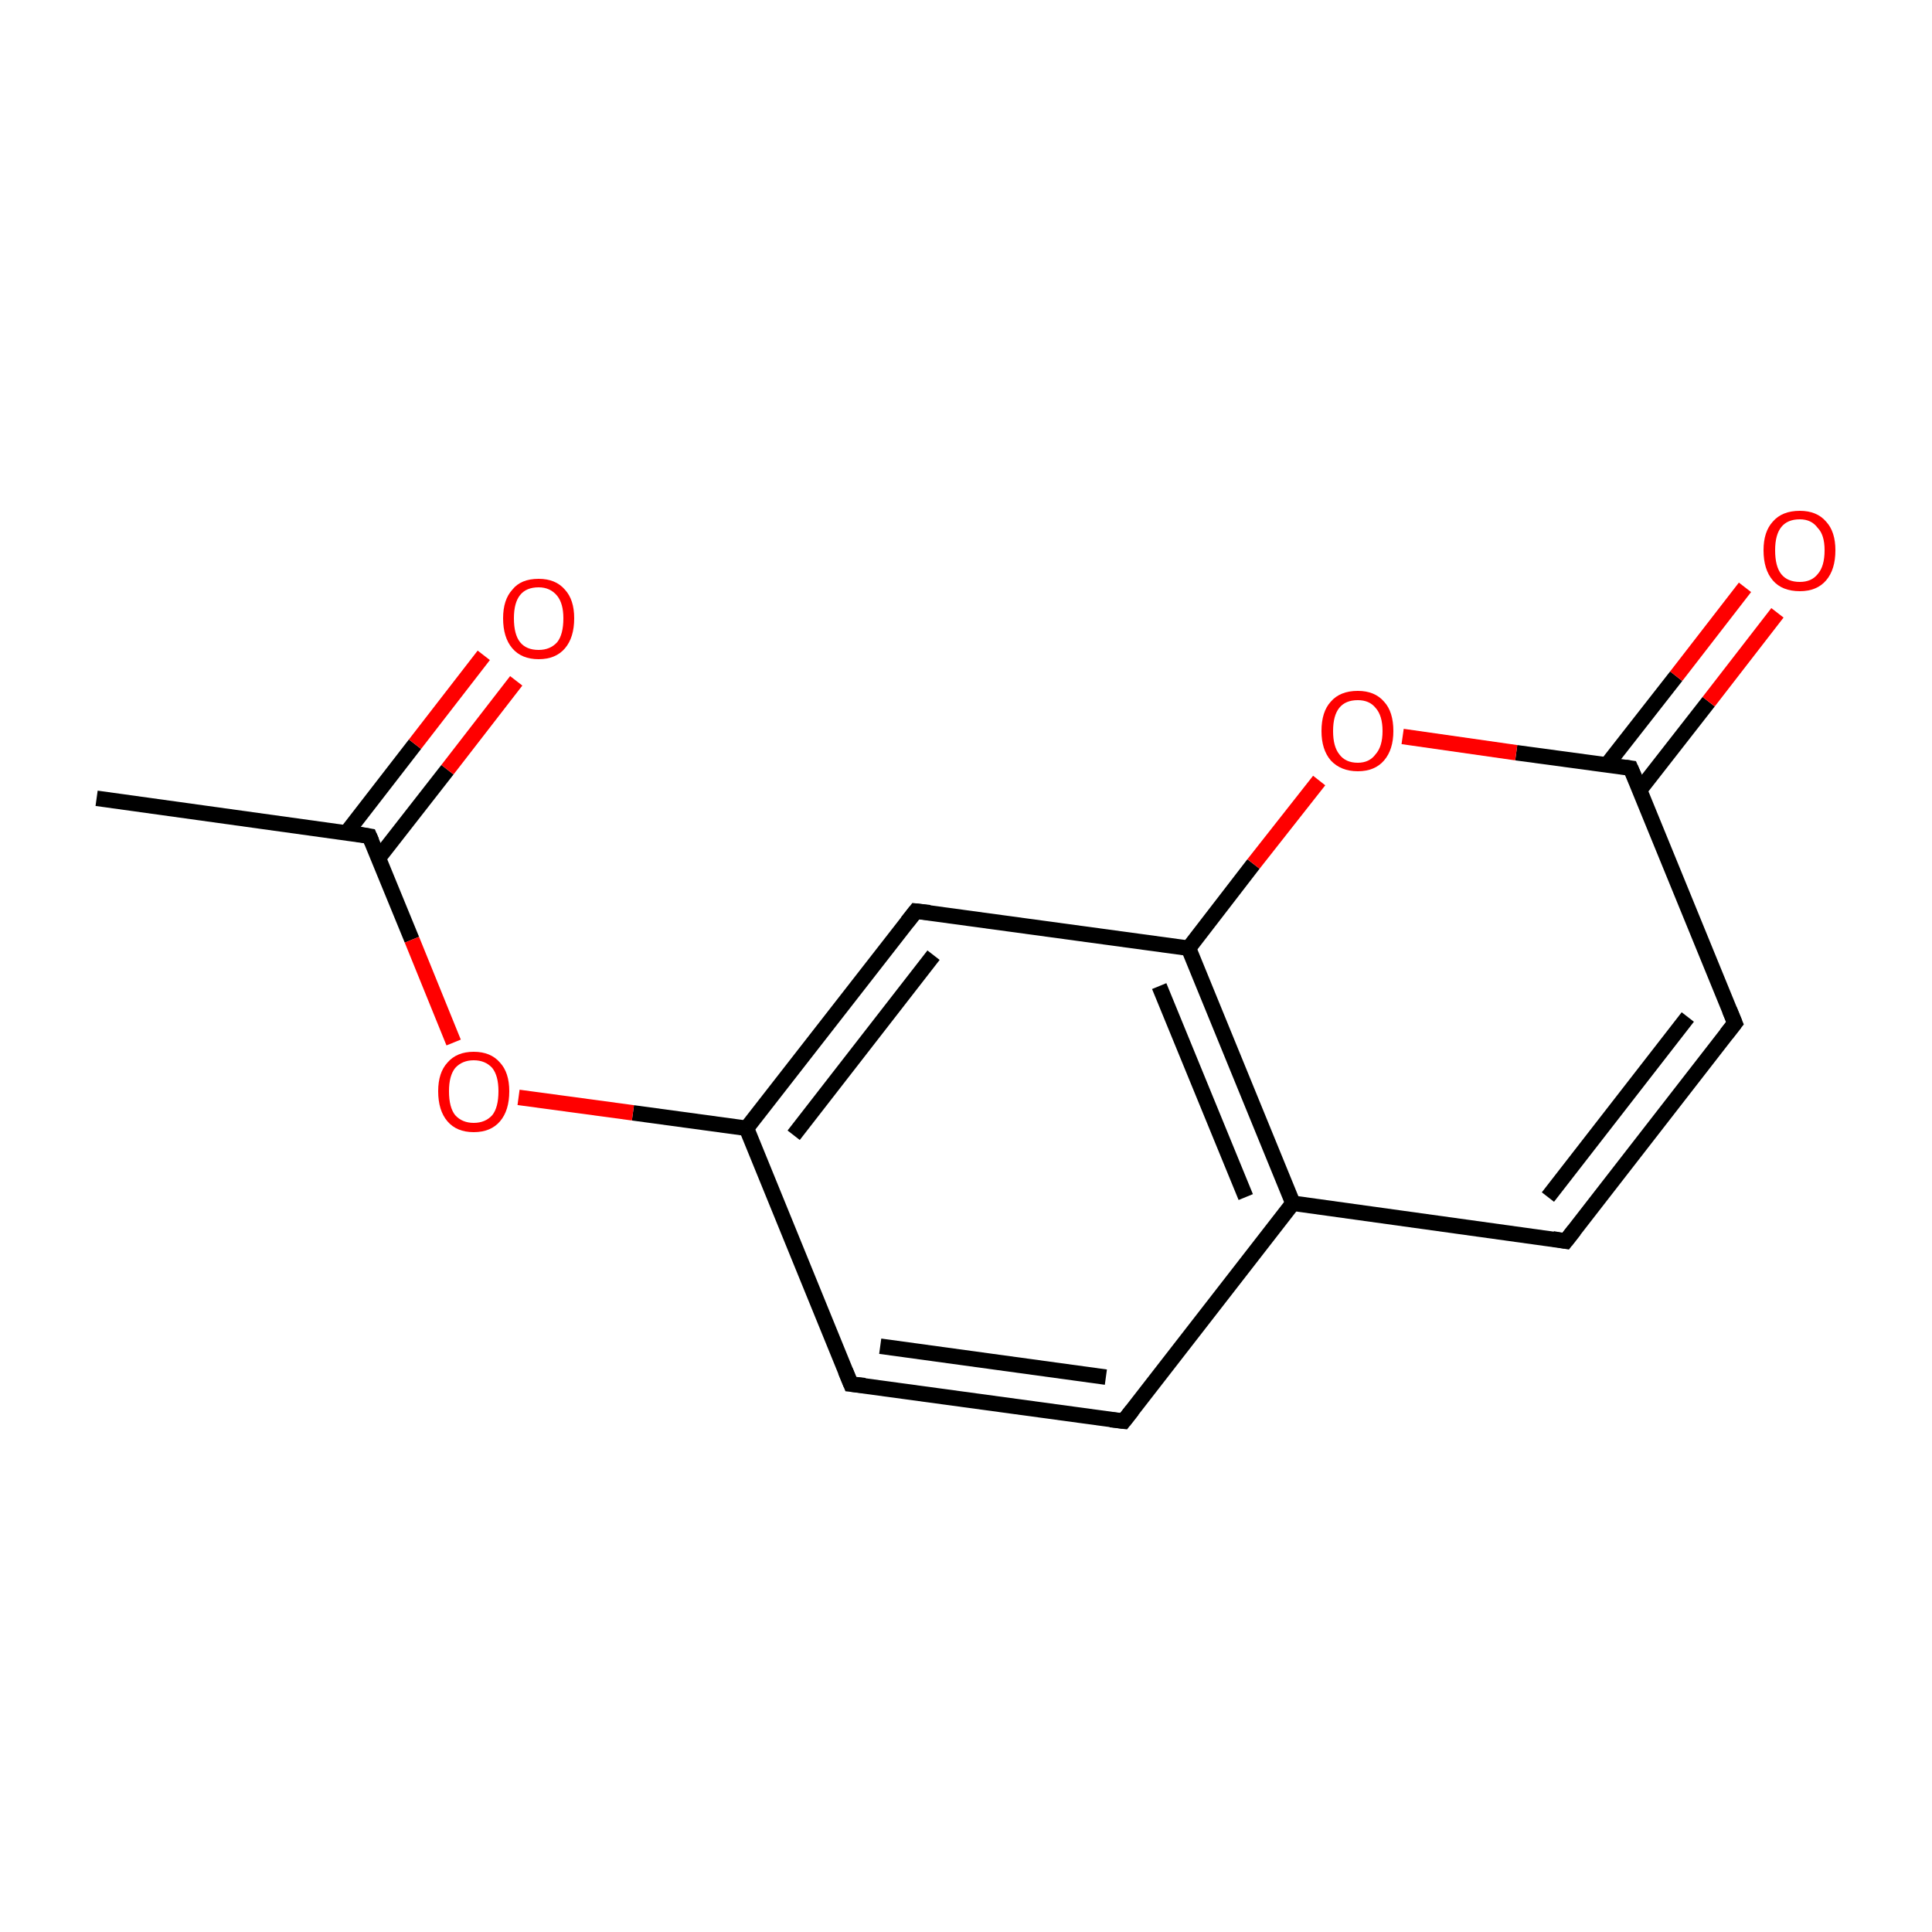<?xml version='1.0' encoding='iso-8859-1'?>
<svg version='1.1' baseProfile='full'
              xmlns='http://www.w3.org/2000/svg'
                      xmlns:rdkit='http://www.rdkit.org/xml'
                      xmlns:xlink='http://www.w3.org/1999/xlink'
                  xml:space='preserve'
width='250px' height='250px' viewBox='0 0 250 250'>
<!-- END OF HEADER -->
<rect style='opacity:1.0;fill:#FFFFFF;stroke:none' width='250.0' height='250.0' x='0.0' y='0.0'> </rect>
<path class='bond-0 atom-0 atom-6' d='M 12.5,103.3 L 47.8,108.2' style='fill:none;fill-rule:evenodd;stroke:#000000;stroke-width:2.0px;stroke-linecap:butt;stroke-linejoin:miter;stroke-opacity:1' />
<path class='bond-1 atom-1 atom-3' d='M 145.4,183.9 L 110.1,179.1' style='fill:none;fill-rule:evenodd;stroke:#000000;stroke-width:2.0px;stroke-linecap:butt;stroke-linejoin:miter;stroke-opacity:1' />
<path class='bond-1 atom-1 atom-3' d='M 143.1,178.2 L 113.9,174.2' style='fill:none;fill-rule:evenodd;stroke:#000000;stroke-width:2.0px;stroke-linecap:butt;stroke-linejoin:miter;stroke-opacity:1' />
<path class='bond-2 atom-1 atom-7' d='M 145.4,183.9 L 167.3,155.7' style='fill:none;fill-rule:evenodd;stroke:#000000;stroke-width:2.0px;stroke-linecap:butt;stroke-linejoin:miter;stroke-opacity:1' />
<path class='bond-3 atom-2 atom-4' d='M 202.6,160.6 L 224.5,132.4' style='fill:none;fill-rule:evenodd;stroke:#000000;stroke-width:2.0px;stroke-linecap:butt;stroke-linejoin:miter;stroke-opacity:1' />
<path class='bond-3 atom-2 atom-4' d='M 200.3,154.9 L 218.4,131.6' style='fill:none;fill-rule:evenodd;stroke:#000000;stroke-width:2.0px;stroke-linecap:butt;stroke-linejoin:miter;stroke-opacity:1' />
<path class='bond-4 atom-2 atom-7' d='M 202.6,160.6 L 167.3,155.7' style='fill:none;fill-rule:evenodd;stroke:#000000;stroke-width:2.0px;stroke-linecap:butt;stroke-linejoin:miter;stroke-opacity:1' />
<path class='bond-5 atom-3 atom-8' d='M 110.1,179.1 L 96.6,146.0' style='fill:none;fill-rule:evenodd;stroke:#000000;stroke-width:2.0px;stroke-linecap:butt;stroke-linejoin:miter;stroke-opacity:1' />
<path class='bond-6 atom-4 atom-10' d='M 224.5,132.4 L 211.0,99.4' style='fill:none;fill-rule:evenodd;stroke:#000000;stroke-width:2.0px;stroke-linecap:butt;stroke-linejoin:miter;stroke-opacity:1' />
<path class='bond-7 atom-5 atom-8' d='M 118.5,117.9 L 96.6,146.0' style='fill:none;fill-rule:evenodd;stroke:#000000;stroke-width:2.0px;stroke-linecap:butt;stroke-linejoin:miter;stroke-opacity:1' />
<path class='bond-7 atom-5 atom-8' d='M 120.8,123.6 L 102.7,146.9' style='fill:none;fill-rule:evenodd;stroke:#000000;stroke-width:2.0px;stroke-linecap:butt;stroke-linejoin:miter;stroke-opacity:1' />
<path class='bond-8 atom-5 atom-9' d='M 118.5,117.9 L 153.8,122.7' style='fill:none;fill-rule:evenodd;stroke:#000000;stroke-width:2.0px;stroke-linecap:butt;stroke-linejoin:miter;stroke-opacity:1' />
<path class='bond-9 atom-6 atom-11' d='M 49.0,111.0 L 57.9,99.6' style='fill:none;fill-rule:evenodd;stroke:#000000;stroke-width:2.0px;stroke-linecap:butt;stroke-linejoin:miter;stroke-opacity:1' />
<path class='bond-9 atom-6 atom-11' d='M 57.9,99.6 L 66.8,88.1' style='fill:none;fill-rule:evenodd;stroke:#FF0000;stroke-width:2.0px;stroke-linecap:butt;stroke-linejoin:miter;stroke-opacity:1' />
<path class='bond-9 atom-6 atom-11' d='M 44.8,107.8 L 53.7,96.3' style='fill:none;fill-rule:evenodd;stroke:#000000;stroke-width:2.0px;stroke-linecap:butt;stroke-linejoin:miter;stroke-opacity:1' />
<path class='bond-9 atom-6 atom-11' d='M 53.7,96.3 L 62.6,84.8' style='fill:none;fill-rule:evenodd;stroke:#FF0000;stroke-width:2.0px;stroke-linecap:butt;stroke-linejoin:miter;stroke-opacity:1' />
<path class='bond-10 atom-6 atom-13' d='M 47.8,108.2 L 53.3,121.6' style='fill:none;fill-rule:evenodd;stroke:#000000;stroke-width:2.0px;stroke-linecap:butt;stroke-linejoin:miter;stroke-opacity:1' />
<path class='bond-10 atom-6 atom-13' d='M 53.3,121.6 L 58.7,134.9' style='fill:none;fill-rule:evenodd;stroke:#FF0000;stroke-width:2.0px;stroke-linecap:butt;stroke-linejoin:miter;stroke-opacity:1' />
<path class='bond-11 atom-7 atom-9' d='M 167.3,155.7 L 153.8,122.7' style='fill:none;fill-rule:evenodd;stroke:#000000;stroke-width:2.0px;stroke-linecap:butt;stroke-linejoin:miter;stroke-opacity:1' />
<path class='bond-11 atom-7 atom-9' d='M 161.2,154.9 L 150.0,127.6' style='fill:none;fill-rule:evenodd;stroke:#000000;stroke-width:2.0px;stroke-linecap:butt;stroke-linejoin:miter;stroke-opacity:1' />
<path class='bond-12 atom-8 atom-13' d='M 96.6,146.0 L 81.9,144.0' style='fill:none;fill-rule:evenodd;stroke:#000000;stroke-width:2.0px;stroke-linecap:butt;stroke-linejoin:miter;stroke-opacity:1' />
<path class='bond-12 atom-8 atom-13' d='M 81.9,144.0 L 67.1,142.0' style='fill:none;fill-rule:evenodd;stroke:#FF0000;stroke-width:2.0px;stroke-linecap:butt;stroke-linejoin:miter;stroke-opacity:1' />
<path class='bond-13 atom-9 atom-14' d='M 153.8,122.7 L 162.2,111.8' style='fill:none;fill-rule:evenodd;stroke:#000000;stroke-width:2.0px;stroke-linecap:butt;stroke-linejoin:miter;stroke-opacity:1' />
<path class='bond-13 atom-9 atom-14' d='M 162.2,111.8 L 170.7,101.0' style='fill:none;fill-rule:evenodd;stroke:#FF0000;stroke-width:2.0px;stroke-linecap:butt;stroke-linejoin:miter;stroke-opacity:1' />
<path class='bond-14 atom-10 atom-12' d='M 212.2,102.2 L 221.1,90.8' style='fill:none;fill-rule:evenodd;stroke:#000000;stroke-width:2.0px;stroke-linecap:butt;stroke-linejoin:miter;stroke-opacity:1' />
<path class='bond-14 atom-10 atom-12' d='M 221.1,90.8 L 230.0,79.3' style='fill:none;fill-rule:evenodd;stroke:#FF0000;stroke-width:2.0px;stroke-linecap:butt;stroke-linejoin:miter;stroke-opacity:1' />
<path class='bond-14 atom-10 atom-12' d='M 207.9,99.0 L 216.9,87.5' style='fill:none;fill-rule:evenodd;stroke:#000000;stroke-width:2.0px;stroke-linecap:butt;stroke-linejoin:miter;stroke-opacity:1' />
<path class='bond-14 atom-10 atom-12' d='M 216.9,87.5 L 225.8,76.0' style='fill:none;fill-rule:evenodd;stroke:#FF0000;stroke-width:2.0px;stroke-linecap:butt;stroke-linejoin:miter;stroke-opacity:1' />
<path class='bond-15 atom-10 atom-14' d='M 211.0,99.4 L 196.2,97.4' style='fill:none;fill-rule:evenodd;stroke:#000000;stroke-width:2.0px;stroke-linecap:butt;stroke-linejoin:miter;stroke-opacity:1' />
<path class='bond-15 atom-10 atom-14' d='M 196.2,97.4 L 181.5,95.3' style='fill:none;fill-rule:evenodd;stroke:#FF0000;stroke-width:2.0px;stroke-linecap:butt;stroke-linejoin:miter;stroke-opacity:1' />
<path d='M 143.7,183.7 L 145.4,183.9 L 146.5,182.5' style='fill:none;stroke:#000000;stroke-width:2.0px;stroke-linecap:butt;stroke-linejoin:miter;stroke-opacity:1;' />
<path d='M 203.7,159.2 L 202.6,160.6 L 200.9,160.3' style='fill:none;stroke:#000000;stroke-width:2.0px;stroke-linecap:butt;stroke-linejoin:miter;stroke-opacity:1;' />
<path d='M 111.9,179.3 L 110.1,179.1 L 109.4,177.4' style='fill:none;stroke:#000000;stroke-width:2.0px;stroke-linecap:butt;stroke-linejoin:miter;stroke-opacity:1;' />
<path d='M 223.4,133.8 L 224.5,132.4 L 223.8,130.7' style='fill:none;stroke:#000000;stroke-width:2.0px;stroke-linecap:butt;stroke-linejoin:miter;stroke-opacity:1;' />
<path d='M 117.4,119.3 L 118.5,117.9 L 120.3,118.1' style='fill:none;stroke:#000000;stroke-width:2.0px;stroke-linecap:butt;stroke-linejoin:miter;stroke-opacity:1;' />
<path d='M 46.1,107.9 L 47.8,108.2 L 48.1,108.9' style='fill:none;stroke:#000000;stroke-width:2.0px;stroke-linecap:butt;stroke-linejoin:miter;stroke-opacity:1;' />
<path d='M 211.7,101.0 L 211.0,99.4 L 210.3,99.3' style='fill:none;stroke:#000000;stroke-width:2.0px;stroke-linecap:butt;stroke-linejoin:miter;stroke-opacity:1;' />
<path class='atom-11' d='M 65.1 80.0
Q 65.1 77.6, 66.3 76.3
Q 67.4 74.9, 69.7 74.9
Q 71.9 74.9, 73.1 76.3
Q 74.3 77.6, 74.3 80.0
Q 74.3 82.5, 73.1 83.9
Q 71.9 85.3, 69.7 85.3
Q 67.5 85.3, 66.3 83.9
Q 65.1 82.5, 65.1 80.0
M 69.7 84.1
Q 71.2 84.1, 72.1 83.1
Q 72.9 82.1, 72.9 80.0
Q 72.9 78.1, 72.1 77.1
Q 71.2 76.0, 69.7 76.0
Q 68.1 76.0, 67.3 77.0
Q 66.5 78.0, 66.5 80.0
Q 66.5 82.1, 67.3 83.1
Q 68.1 84.1, 69.7 84.1
' fill='#FF0000'/>
<path class='atom-12' d='M 228.2 71.2
Q 228.2 68.8, 229.4 67.5
Q 230.6 66.1, 232.9 66.1
Q 235.1 66.1, 236.3 67.5
Q 237.5 68.8, 237.5 71.2
Q 237.5 73.7, 236.3 75.1
Q 235.1 76.5, 232.9 76.5
Q 230.6 76.5, 229.4 75.1
Q 228.2 73.7, 228.2 71.2
M 232.9 75.3
Q 234.4 75.3, 235.2 74.3
Q 236.1 73.3, 236.1 71.2
Q 236.1 69.2, 235.2 68.3
Q 234.4 67.2, 232.9 67.2
Q 231.3 67.2, 230.5 68.2
Q 229.7 69.2, 229.7 71.2
Q 229.7 73.3, 230.5 74.3
Q 231.3 75.3, 232.9 75.3
' fill='#FF0000'/>
<path class='atom-13' d='M 56.7 141.2
Q 56.7 138.8, 57.9 137.5
Q 59.1 136.1, 61.3 136.1
Q 63.5 136.1, 64.7 137.5
Q 65.9 138.8, 65.9 141.2
Q 65.9 143.7, 64.7 145.1
Q 63.5 146.5, 61.3 146.5
Q 59.1 146.5, 57.9 145.1
Q 56.7 143.7, 56.7 141.2
M 61.3 145.3
Q 62.8 145.3, 63.7 144.3
Q 64.5 143.3, 64.5 141.2
Q 64.5 139.2, 63.7 138.2
Q 62.8 137.2, 61.3 137.2
Q 59.8 137.2, 58.9 138.2
Q 58.1 139.2, 58.1 141.2
Q 58.1 143.3, 58.9 144.3
Q 59.8 145.3, 61.3 145.3
' fill='#FF0000'/>
<path class='atom-14' d='M 171.0 94.6
Q 171.0 92.1, 172.2 90.8
Q 173.4 89.4, 175.7 89.4
Q 177.9 89.4, 179.1 90.8
Q 180.3 92.1, 180.3 94.6
Q 180.3 97.0, 179.1 98.4
Q 177.9 99.8, 175.7 99.8
Q 173.5 99.8, 172.2 98.4
Q 171.0 97.0, 171.0 94.6
M 175.7 98.7
Q 177.2 98.7, 178.0 97.6
Q 178.9 96.6, 178.9 94.6
Q 178.9 92.6, 178.0 91.6
Q 177.2 90.6, 175.7 90.6
Q 174.1 90.6, 173.3 91.6
Q 172.5 92.6, 172.5 94.6
Q 172.5 96.6, 173.3 97.6
Q 174.1 98.7, 175.7 98.7
' fill='#FF0000'/>
</svg>
